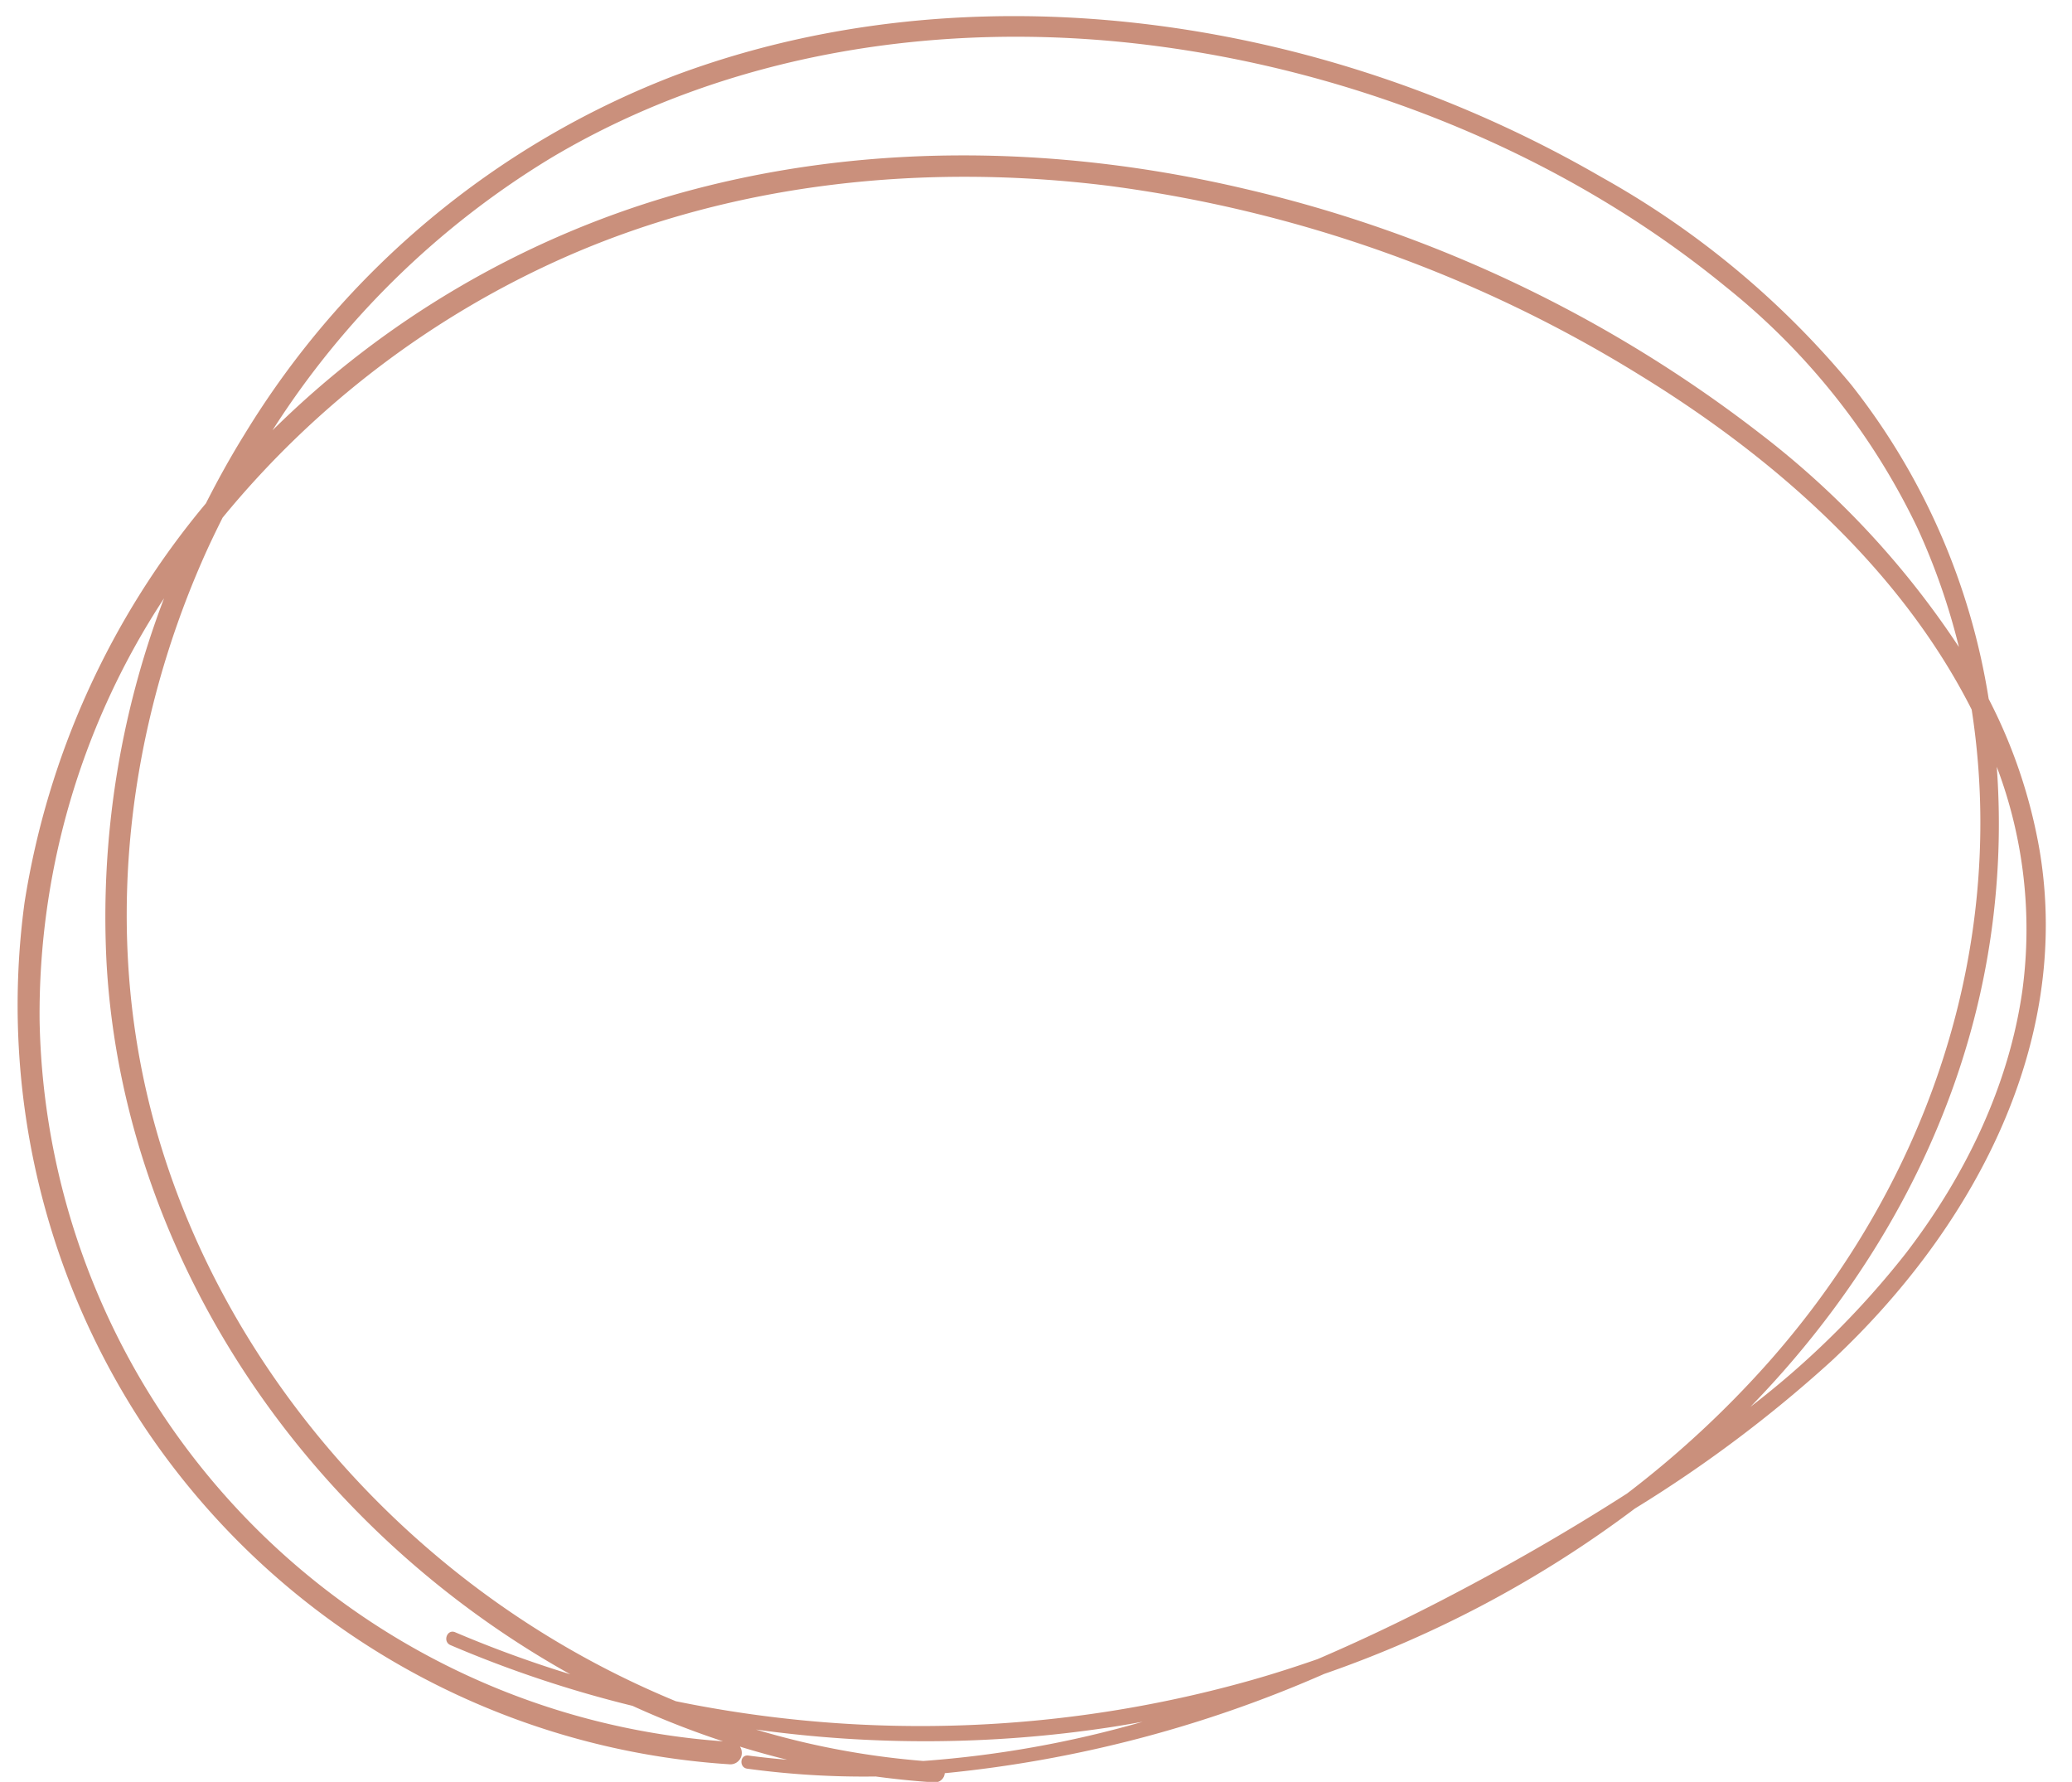 <?xml version="1.0" encoding="UTF-8" standalone="no"?><svg xmlns="http://www.w3.org/2000/svg" xmlns:xlink="http://www.w3.org/1999/xlink" fill="#ca907c" height="165.8" preserveAspectRatio="xMidYMid meet" version="1" viewBox="-1.6 -1.5 192.8 165.8" width="192.8" zoomAndPan="magnify"><g data-name="5" id="change1_1"><path d="M11.772,131.173a70.982,70.982,0,0,0,54.554,31.491,1.062,1.062,0,0,0,.922-1.648q2.184.674,4.4,1.221c-1.208-.1-2.415-.231-3.619-.39-.784-.1-.882,1.114-.1,1.222a80.428,80.428,0,0,0,11.955.727c1.8.241,3.614.432,5.435.544a.915.915,0,0,0,.987-.85,115.783,115.783,0,0,0,35.077-9.136l.225-.1a105.432,105.432,0,0,0,28.913-15.386A122.234,122.234,0,0,0,168.8,125.15c12.976-12.1,22.422-29.273,19.394-47.475a48.718,48.718,0,0,0-4.746-14.141,63.018,63.018,0,0,0-12.8-29.247A82.122,82.122,0,0,0,147.45,15,112.7,112.7,0,0,0,119.577,3.515c-19.134-5-39.8-4.961-58.442,2.029A80.759,80.759,0,0,0,21.167,38.892c-1.3,2.094-2.493,4.249-3.608,6.445A76.355,76.355,0,0,0,.685,82.471,71.166,71.166,0,0,0,11.772,131.173Zm5.41-80.413c.6-1.382,1.256-2.743,1.932-4.093a86.425,86.425,0,0,1,32.115-24.35c15.712-6.875,33.355-8.635,50.284-6.534a124.624,124.624,0,0,1,49.546,17.665C163.464,41.07,175.2,51.36,181.865,64.523a68.794,68.794,0,0,1,.808,10.253c.07,18.793-7.381,36.575-19.778,50.551a92.946,92.946,0,0,1-13.1,12.14c-5.585,3.587-11.365,6.893-17.245,9.937-3.769,1.951-7.626,3.789-11.555,5.473-2.014.7-4.045,1.356-6.093,1.938a113.23,113.23,0,0,1-53.614,1.977,84.605,84.605,0,0,1-22.555-13.763c-13.039-11.067-22.858-26.183-26.7-42.92C8.251,83.634,10.454,66.183,17.182,50.76ZM84.314,162.351a75.032,75.032,0,0,1-15.572-2.925,114.441,114.441,0,0,0,32.733-.178c1.085-.164,2.167-.349,3.246-.544A99.666,99.666,0,0,1,84.314,162.351ZM186.591,90.6c-1.253,8.964-5.361,17.359-10.834,24.492A81.267,81.267,0,0,1,161.278,129.4c11.11-11.416,19.17-25.656,21.99-41.488a72.693,72.693,0,0,0,.932-18.068A42.708,42.708,0,0,1,186.591,90.6ZM49.756,13.146C66.3,3.319,86.134.349,105.069,2.663c19.39,2.369,38.746,10.1,53.908,22.515a64.088,64.088,0,0,1,17.857,22.485,61.977,61.977,0,0,1,3.844,11.042A81.583,81.583,0,0,0,162.251,38.9a124.24,124.24,0,0,0-48.028-22.832c-17.522-4.124-36.074-4.381-53.441.658A87.819,87.819,0,0,0,23.753,38.542,79.761,79.761,0,0,1,49.756,13.146ZM13.664,54.171A83.2,83.2,0,0,0,8.312,88.049c.983,17.6,8.414,34.321,19.987,47.514a87.564,87.564,0,0,0,23.169,18.723,109.111,109.111,0,0,1-10.713-3.911c-.756-.322-1.19.874-.44,1.195a109.29,109.29,0,0,0,16.94,5.652,81.451,81.451,0,0,0,8.421,3.3A68.518,68.518,0,0,1,2.084,93.435,70.441,70.441,0,0,1,13.664,54.171Z"/></g></svg>